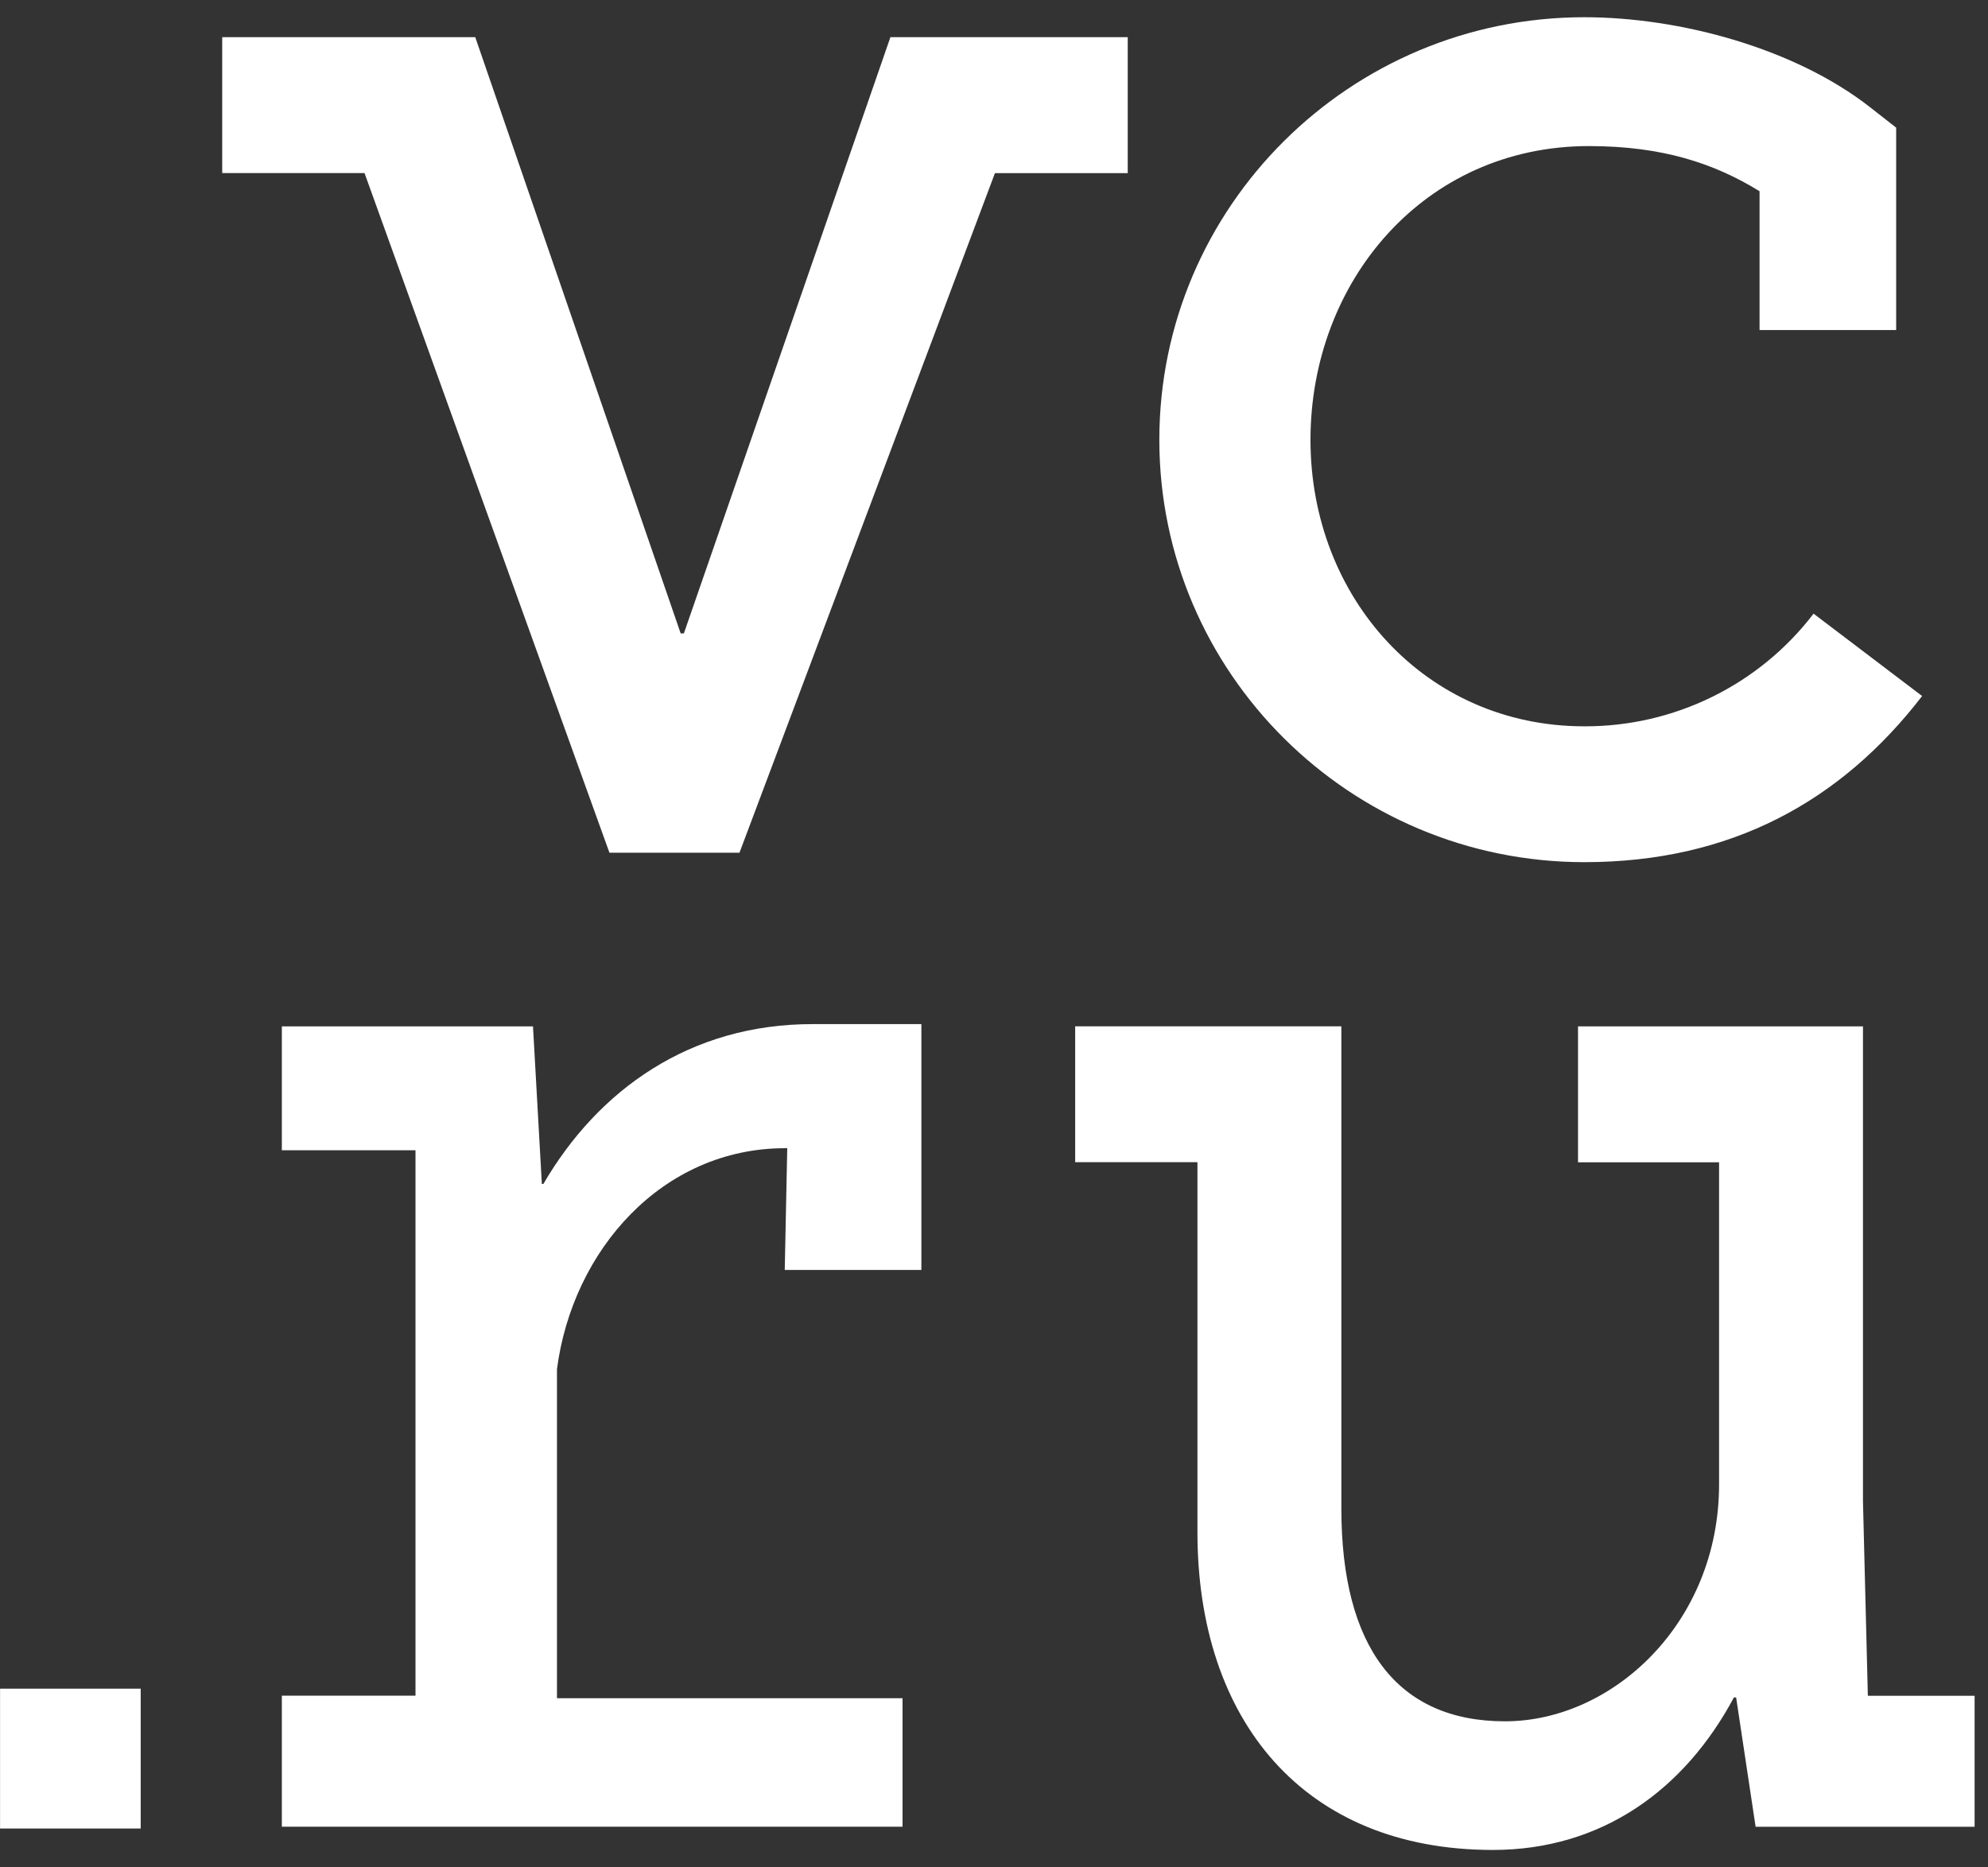 <?xml version="1.0" encoding="UTF-8"?> <svg xmlns="http://www.w3.org/2000/svg" width="66" height="62" viewBox="0 0 66 62" fill="none"><rect x="0" y="0" width="66" height="62" fill="#333333" stroke="none"/><path d="M52.6 28.625C57.459 28.625 61.116 26.612 63.813 23.109L60.209 20.374C59.318 21.541 58.167 22.486 56.847 23.135C55.527 23.784 54.073 24.12 52.6 24.115C47.328 24.115 43.507 19.844 43.507 14.603C43.507 9.362 47.265 4.85 52.751 4.85C55.189 4.85 56.912 5.423 58.416 6.349V10.957H62.951V4.238L62.082 3.558C59.589 1.607 55.781 0.572 52.598 0.572C44.818 0.572 38.489 6.865 38.489 14.601C38.489 22.33 44.816 28.625 52.6 28.625ZM62.011 56.297L61.849 49.838V34.077H52.389V38.589H57.072V49.282C57.072 53.889 53.533 57.15 49.964 57.15C46.394 57.15 44.532 54.689 44.532 50.084V34.075H35.695V38.587H39.754V50.866C39.754 57.115 43.278 61.421 49.562 61.421C53.174 61.421 55.924 59.428 57.565 56.357H57.638L58.285 60.652H65.555V56.302H62.016V56.293L62.011 56.297ZM37.444 1.234H29.561L22.704 21.03H22.598L15.778 1.234H7.377V5.747H12.102L20.233 28.311H24.552V28.306L33.031 5.749H37.44V1.235L37.444 1.234ZM0 60.71H4.671V56.067H0.002V60.71H0ZM18.04 39.309H17.989L17.695 34.077H9.357V38.19H13.794V56.298H9.357V60.65H29.964V56.384H18.491V45.456C19.01 41.5 21.993 38.122 26.063 38.122H26.136L26.053 42.165H30.589V34.002H27.003C22.896 33.991 19.849 36.201 18.038 39.311L18.04 39.309Z" fill="white"></path></svg> 